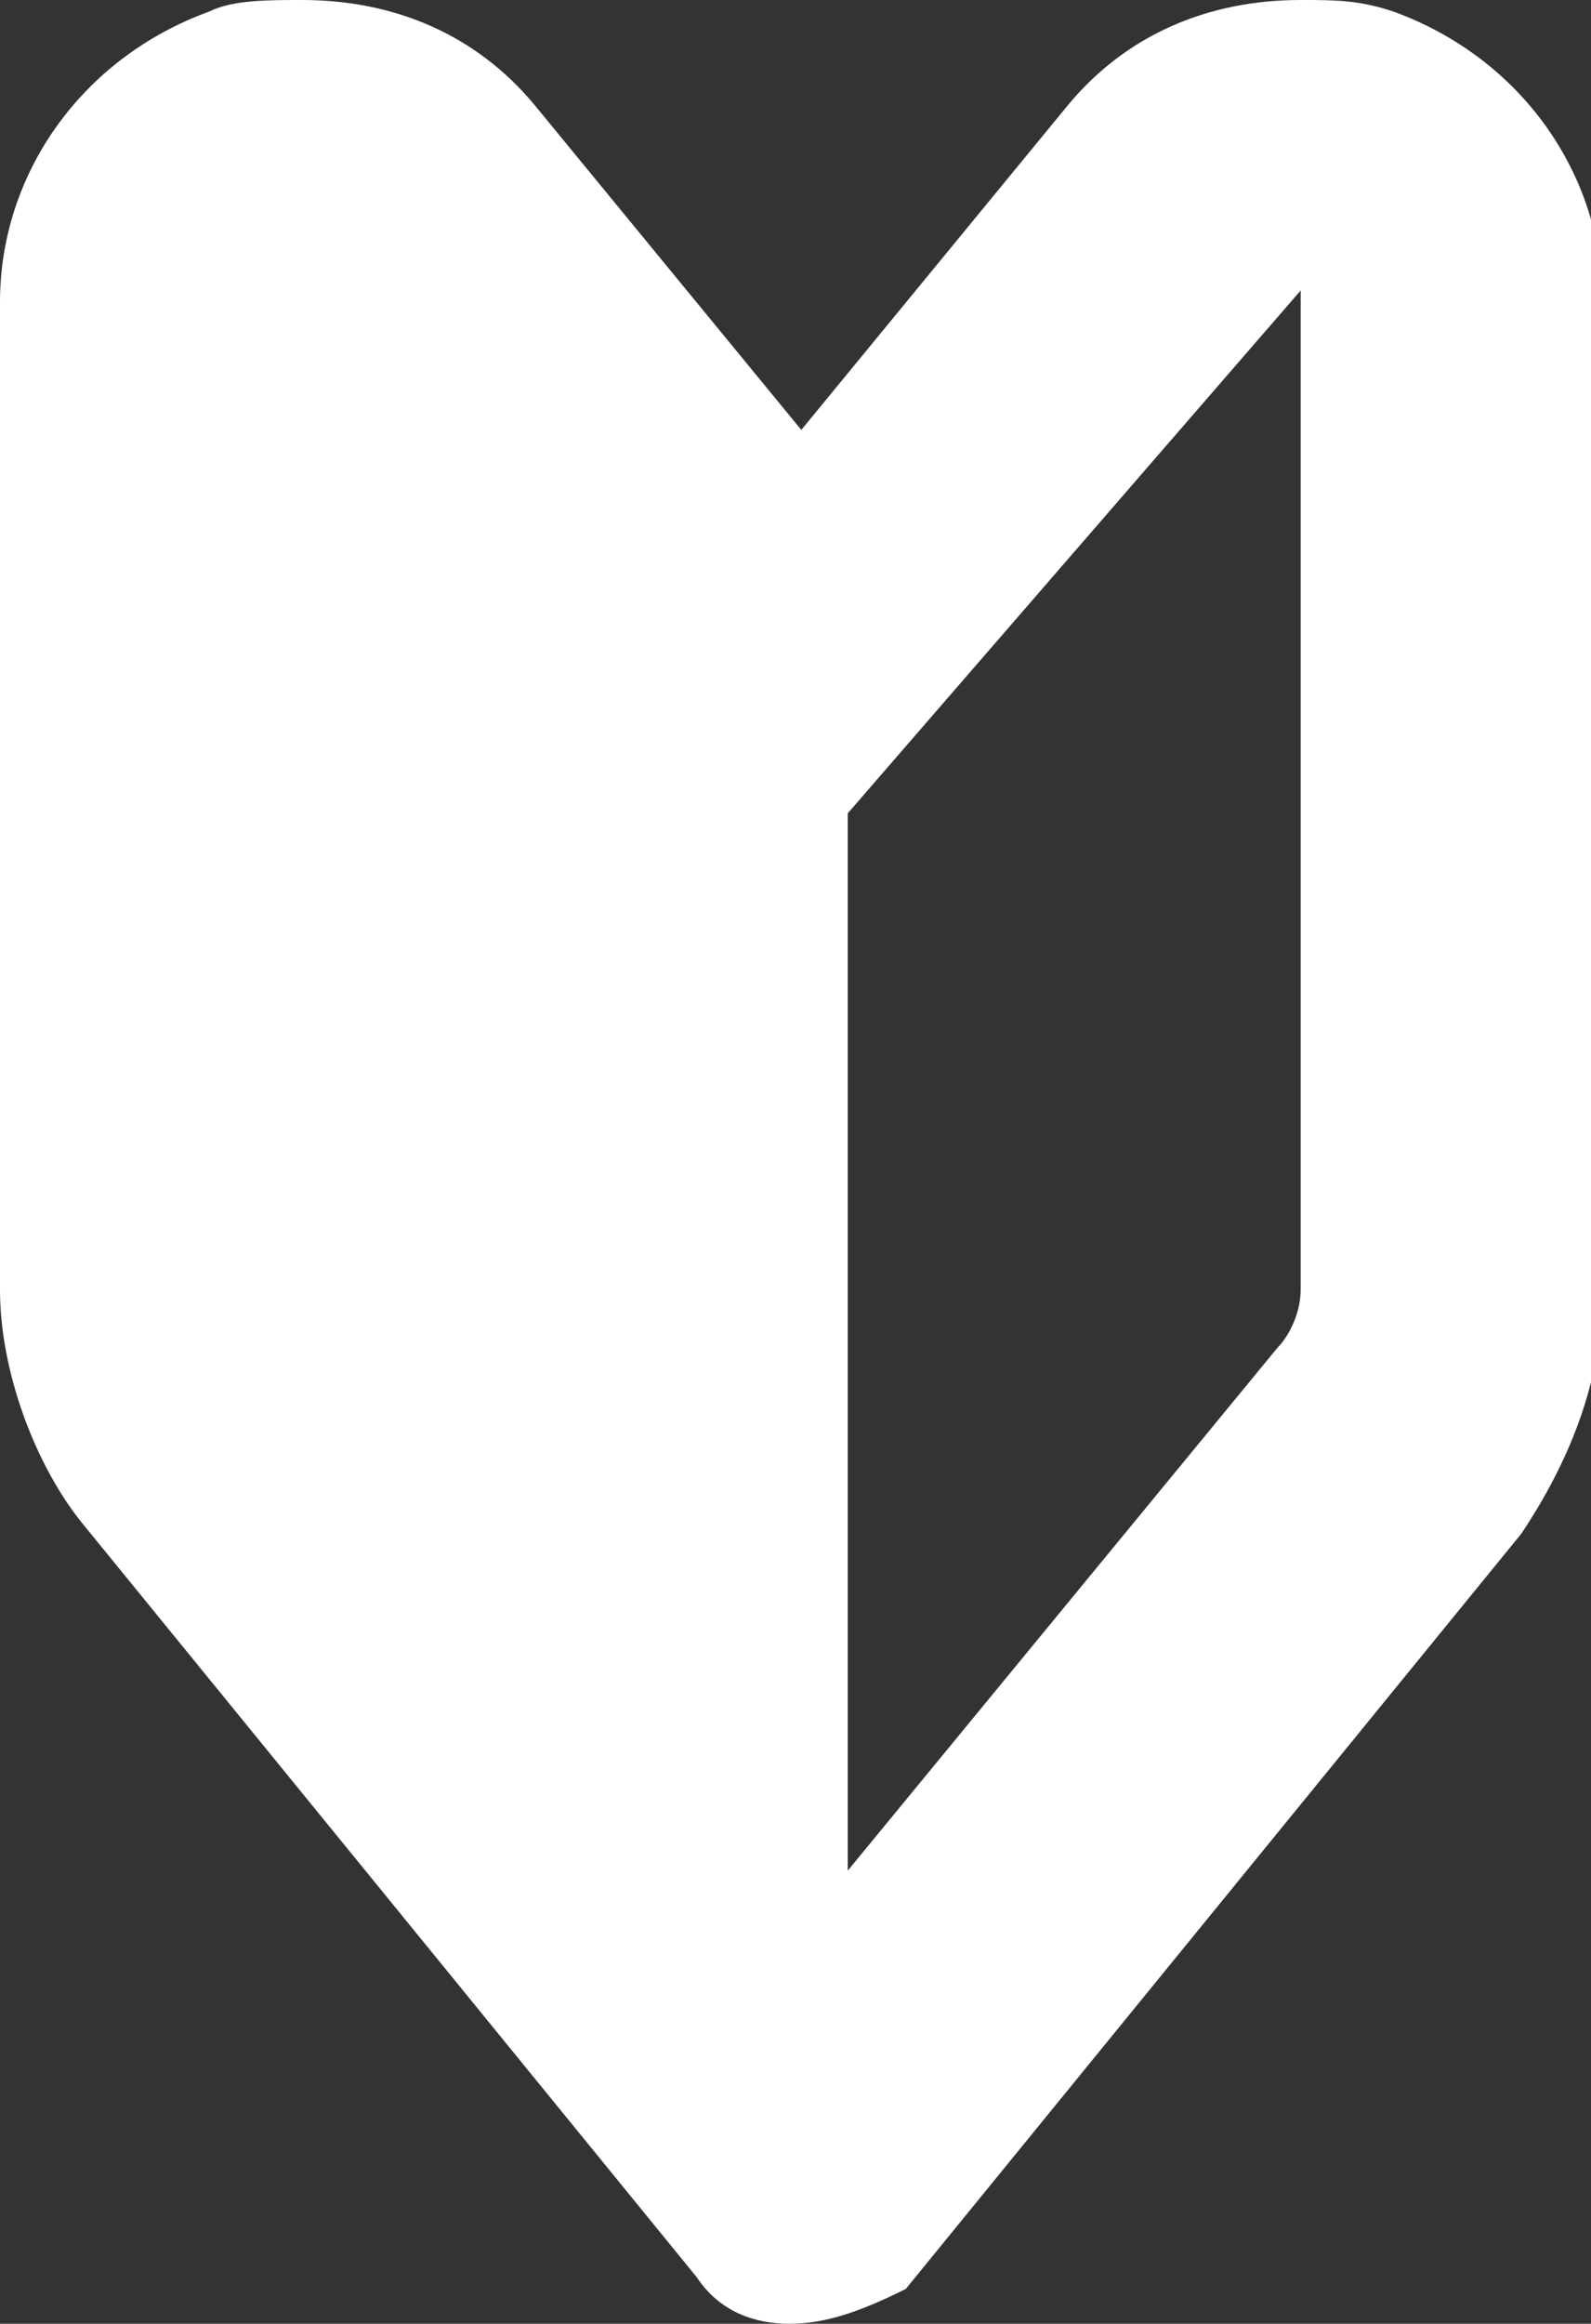 <?xml version="1.0" encoding="utf-8"?>
<!-- Generator: Adobe Illustrator 28.2.0, SVG Export Plug-In . SVG Version: 6.00 Build 0)  -->
<svg version="1.1" id="レイヤー_1" xmlns="http://www.w3.org/2000/svg" xmlns:xlink="http://www.w3.org/1999/xlink" x="0px"
	 y="0px" width="13.7px" height="20px" viewBox="0 0 13.7 20" style="enable-background:new 0 0 13.7 20;" xml:space="preserve">
<rect x="0" y="0" width="13.7" height="20" fill="#333333" stroke="none"/>
<style type="text/css">
	.st0{fill:#FFFFFF;}
</style>
<path id="パス_15" class="st0" d="M6.8,20c-0.3,0-0.6-0.1-0.8-0.4l-5.3-6.5C0.3,12.6,0,11.8,0,11.1V2.6c0-1.1,0.7-2.1,1.8-2.5
	C2,0,2.3,0,2.6,0c0.8,0,1.5,0.3,2,0.9l2.3,2.8l2.3-2.8c0.5-0.6,1.2-0.9,2-0.9c0.3,0,0.5,0,0.8,0.1c1.1,0.4,1.8,1.4,1.8,2.5v8.5
	c0,0.8-0.3,1.5-0.7,2.1l-5.3,6.5C7.4,19.9,7.1,20,6.8,20z M7.3,16.1l3.7-4.5c0.1-0.1,0.2-0.3,0.2-0.5V2.6c0,0,0,0,0-0.1c0,0,0,0,0,0
	l0,0c0,0,0,0,0,0L7.3,7L7.3,16.1z"/>
</svg>
